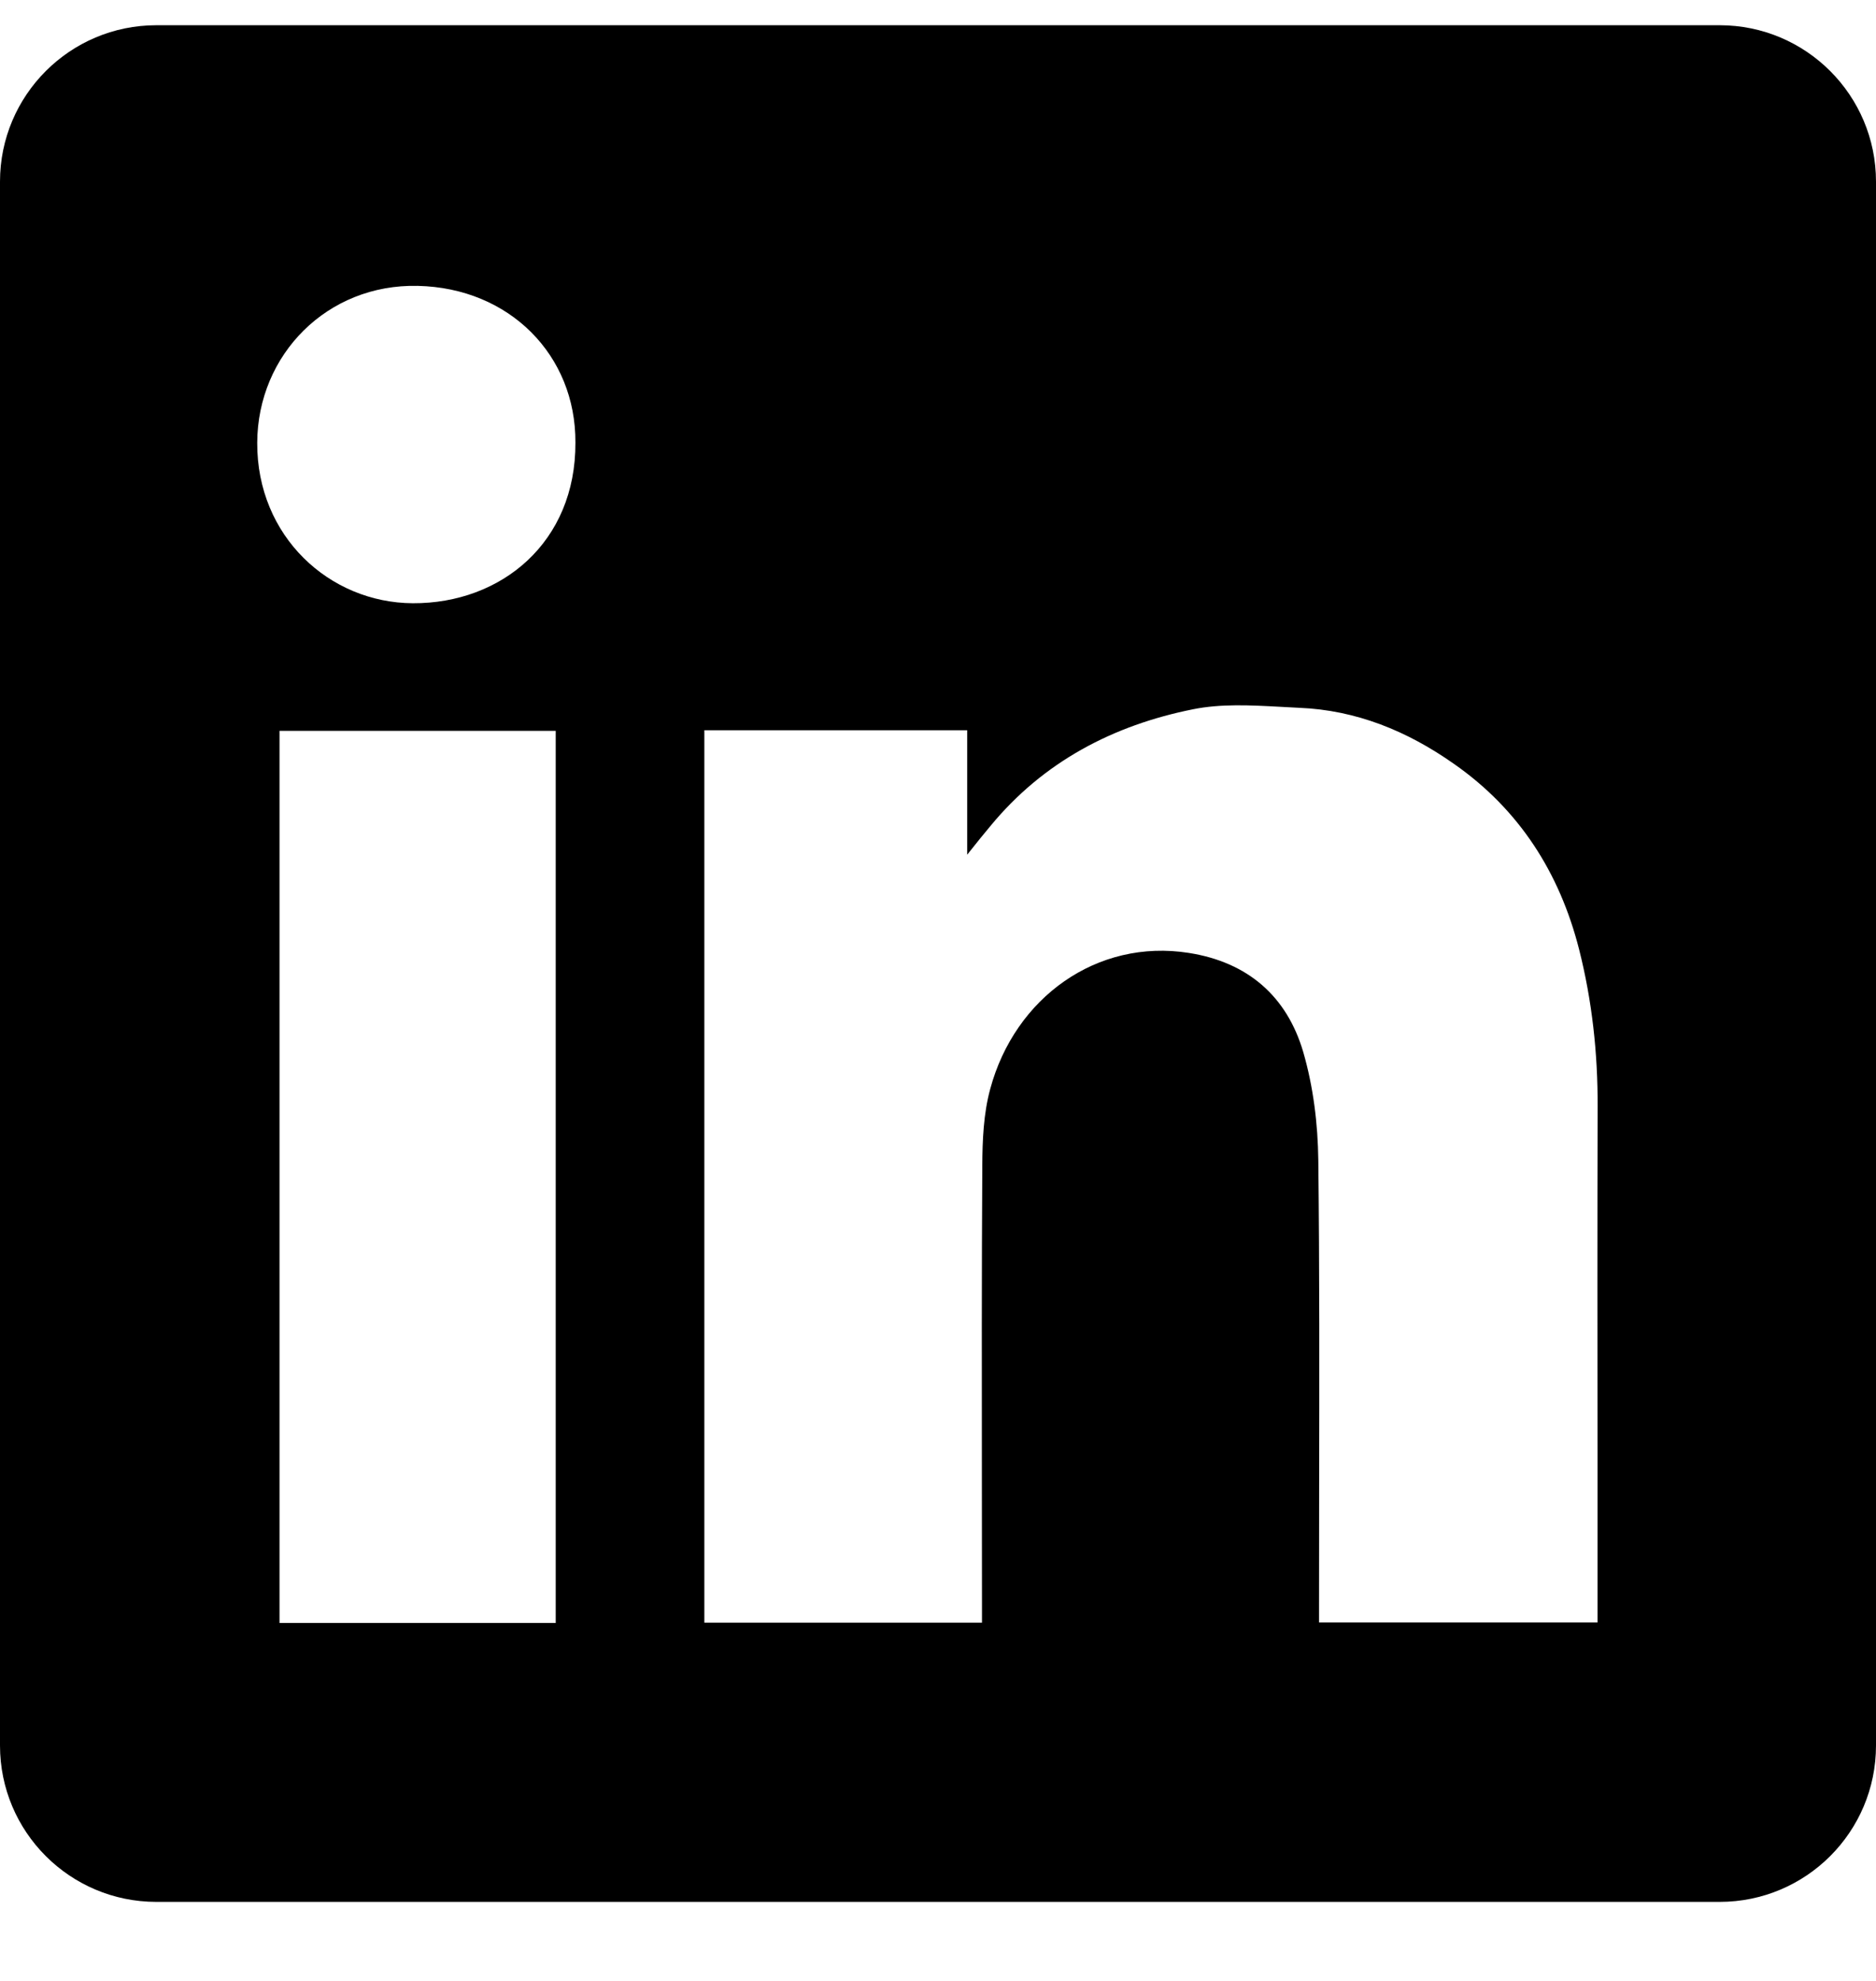 <svg width="18" height="19" viewBox="0 0 18 19" fill="none" xmlns="http://www.w3.org/2000/svg">
<path fill-rule="evenodd" clip-rule="evenodd" d="M1.5 0.242C0.672 0.242 0 0.914 0 1.742V16.742C0 17.571 0.672 18.242 1.5 18.242H16.5C17.328 18.242 18 17.571 18 16.742V1.742C18 0.914 17.328 0.242 16.5 0.242H1.5ZM5.521 4.245C5.526 5.201 4.811 5.79 3.961 5.786C3.161 5.782 2.464 5.145 2.468 4.246C2.472 3.401 3.14 2.722 4.008 2.742C4.888 2.761 5.526 3.407 5.521 4.245ZM9.28 7.004H6.76H6.758V15.564H9.422V15.364C9.422 14.984 9.421 14.604 9.421 14.224C9.42 13.21 9.419 12.195 9.425 11.182C9.426 10.936 9.437 10.68 9.501 10.445C9.738 9.567 10.527 9.001 11.407 9.14C11.973 9.229 12.347 9.556 12.504 10.089C12.601 10.422 12.645 10.781 12.649 11.129C12.661 12.176 12.659 13.224 12.657 14.271C12.657 14.641 12.656 15.011 12.656 15.381V15.562H15.328V15.357C15.328 14.905 15.328 14.453 15.328 14.001C15.327 12.872 15.326 11.742 15.329 10.612C15.331 10.102 15.276 9.598 15.151 9.105C14.964 8.371 14.577 7.763 13.948 7.325C13.503 7.012 13.013 6.811 12.466 6.789C12.404 6.786 12.341 6.783 12.278 6.779C11.998 6.764 11.714 6.749 11.447 6.803C10.682 6.956 10.01 7.306 9.502 7.924C9.443 7.994 9.385 8.066 9.299 8.174L9.28 8.198V7.004ZM2.682 15.567H5.332V7.01H2.682V15.567Z" fill="black"/>
</svg>
